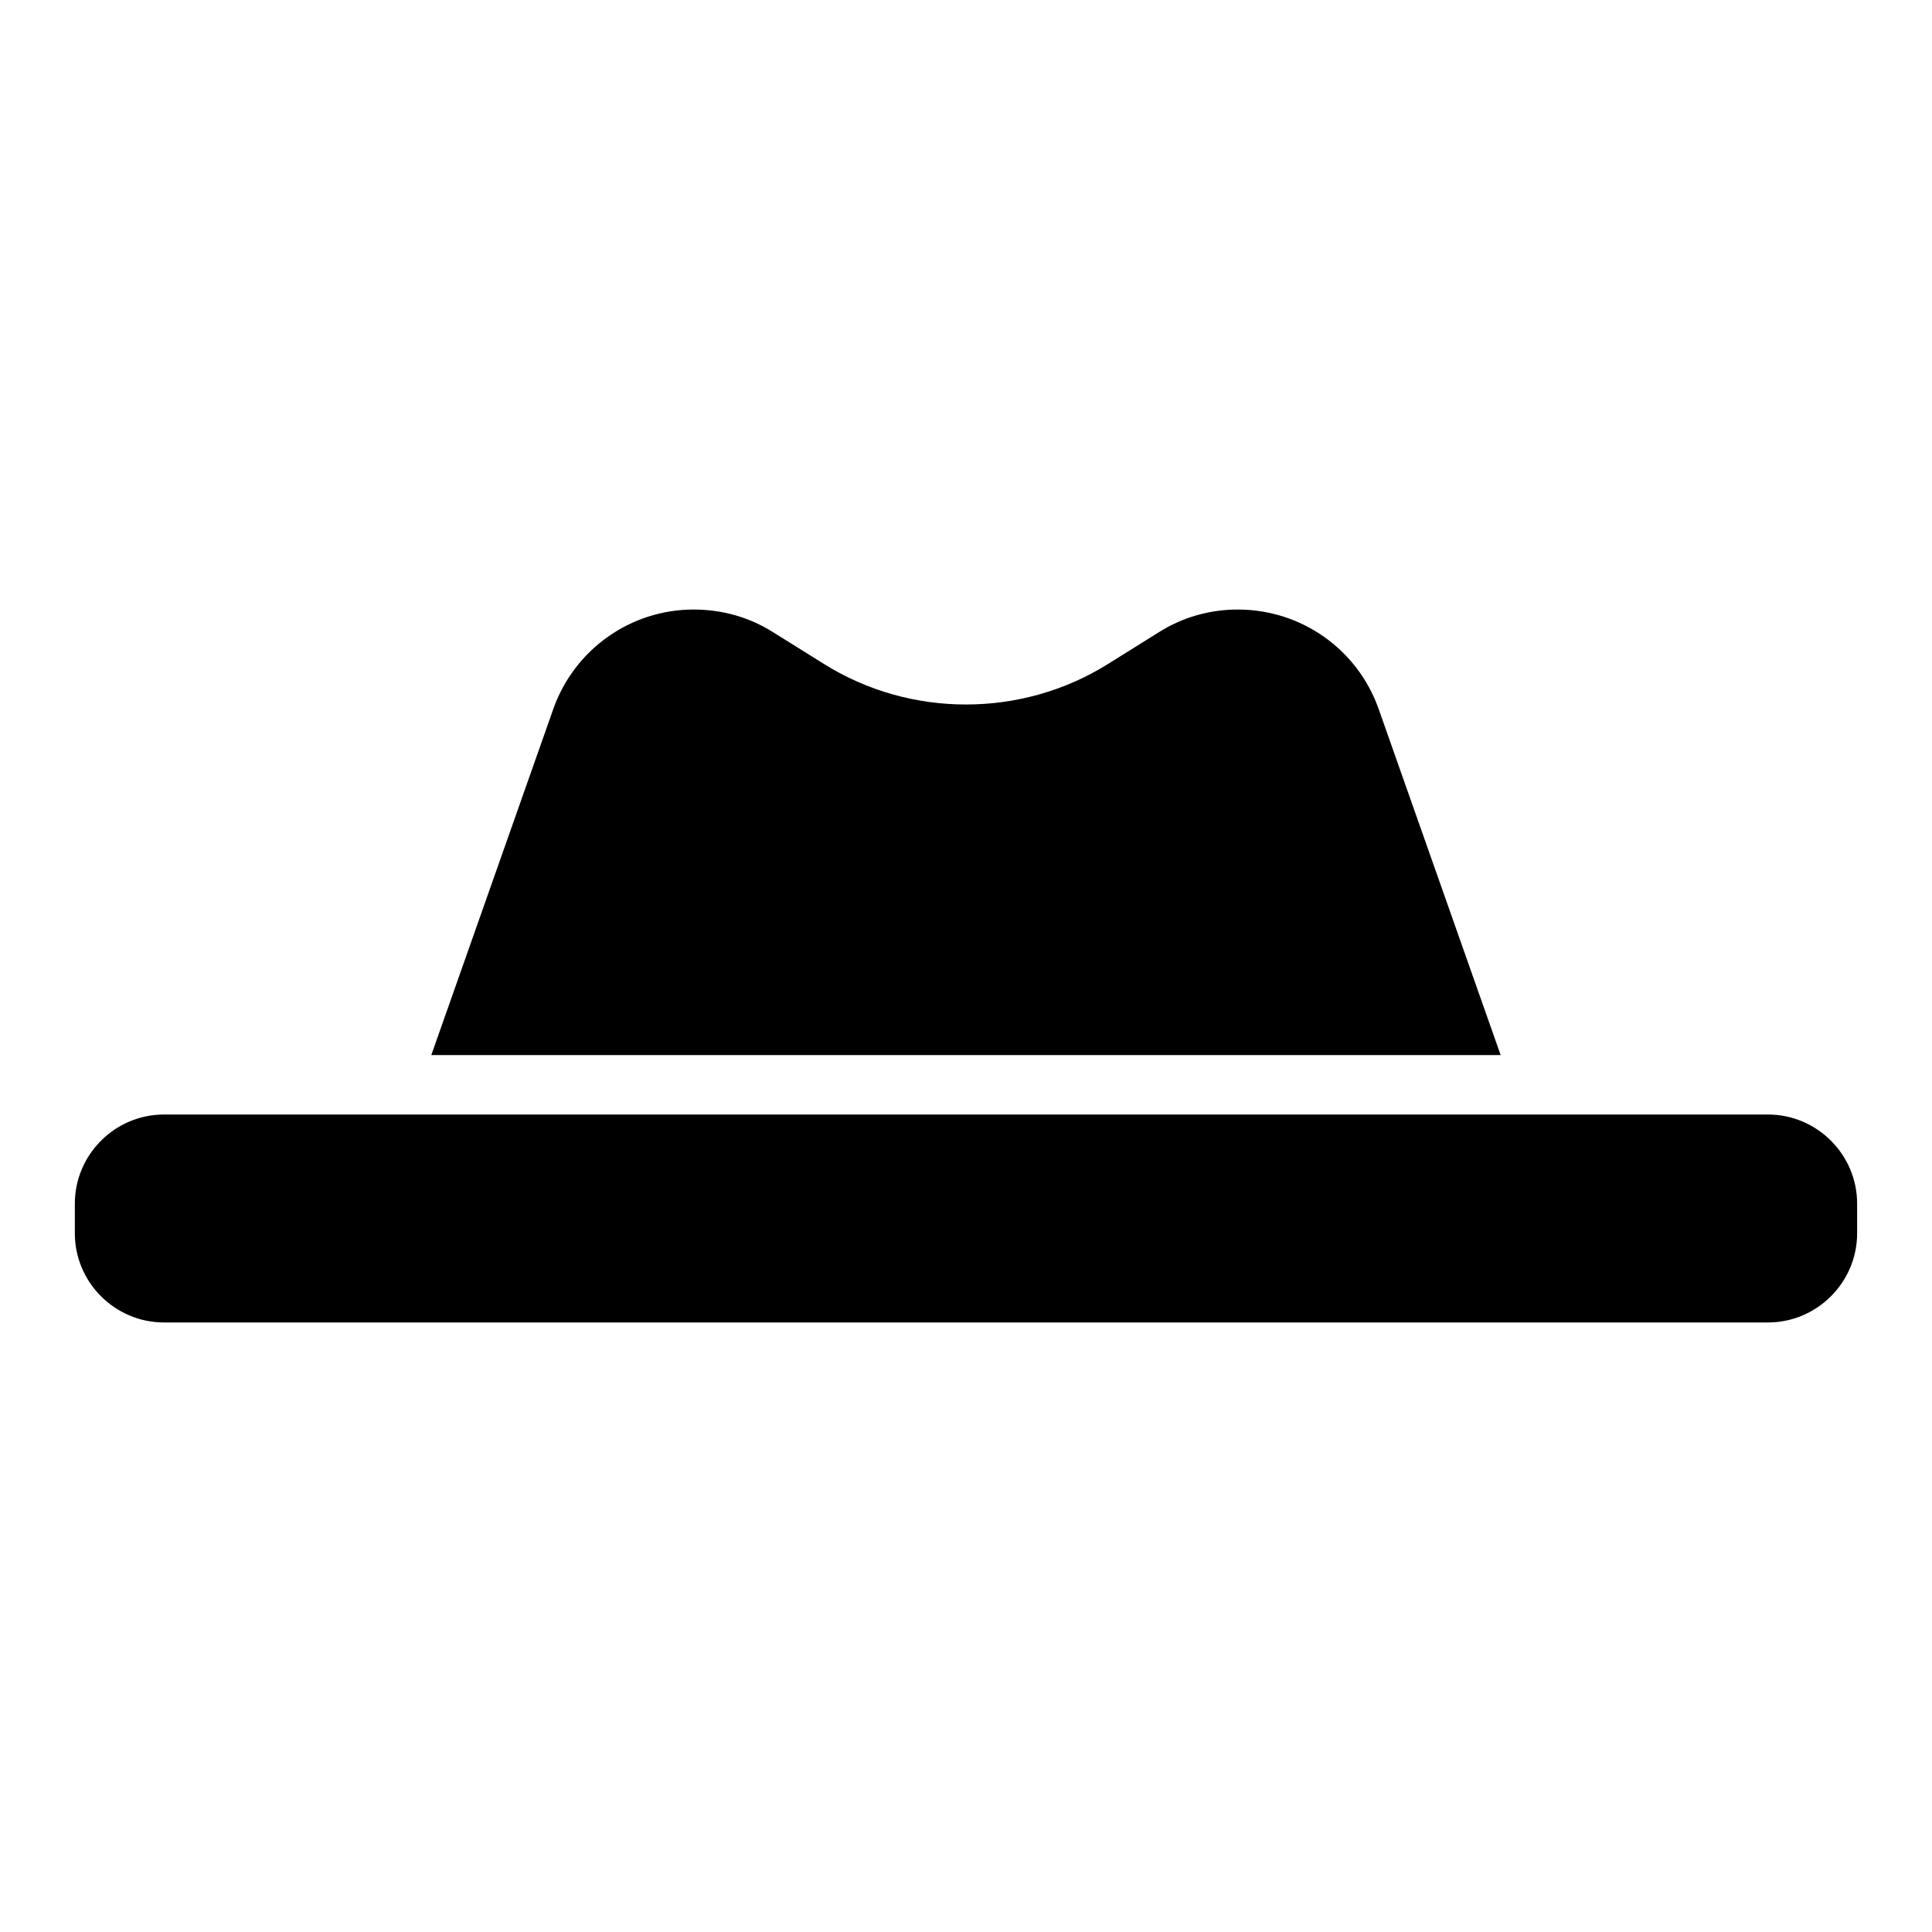 <?xml version="1.0" encoding="UTF-8"?>
<!-- Uploaded to: ICON Repo, www.svgrepo.com, Generator: ICON Repo Mixer Tools -->
<svg fill="#000000" width="800px" height="800px" version="1.1" viewBox="144 144 512 512" xmlns="http://www.w3.org/2000/svg">
 <g>
  <path d="m274.99 423.61h266.7l-32.355-91.789c-5.59-15.742-20.465-26.289-37.312-26.289-7.398 0-14.641 2.047-20.859 5.981l-13.617 8.5c-22.828 14.25-52.27 14.25-75.098 0l-13.621-8.5c-6.219-3.934-13.465-5.981-21.02-5.981-16.688 0-31.566 10.547-37.156 26.293l-32.355 91.785z"/>
  <path d="m612.54 439.36h-425.09c-12.988 0-23.617 10.629-23.617 23.617v7.871c0 12.988 10.629 23.617 23.617 23.617h425.09c12.988 0 23.617-10.629 23.617-23.617v-7.871c0-12.992-10.629-23.617-23.617-23.617z"/>
 </g>
</svg>